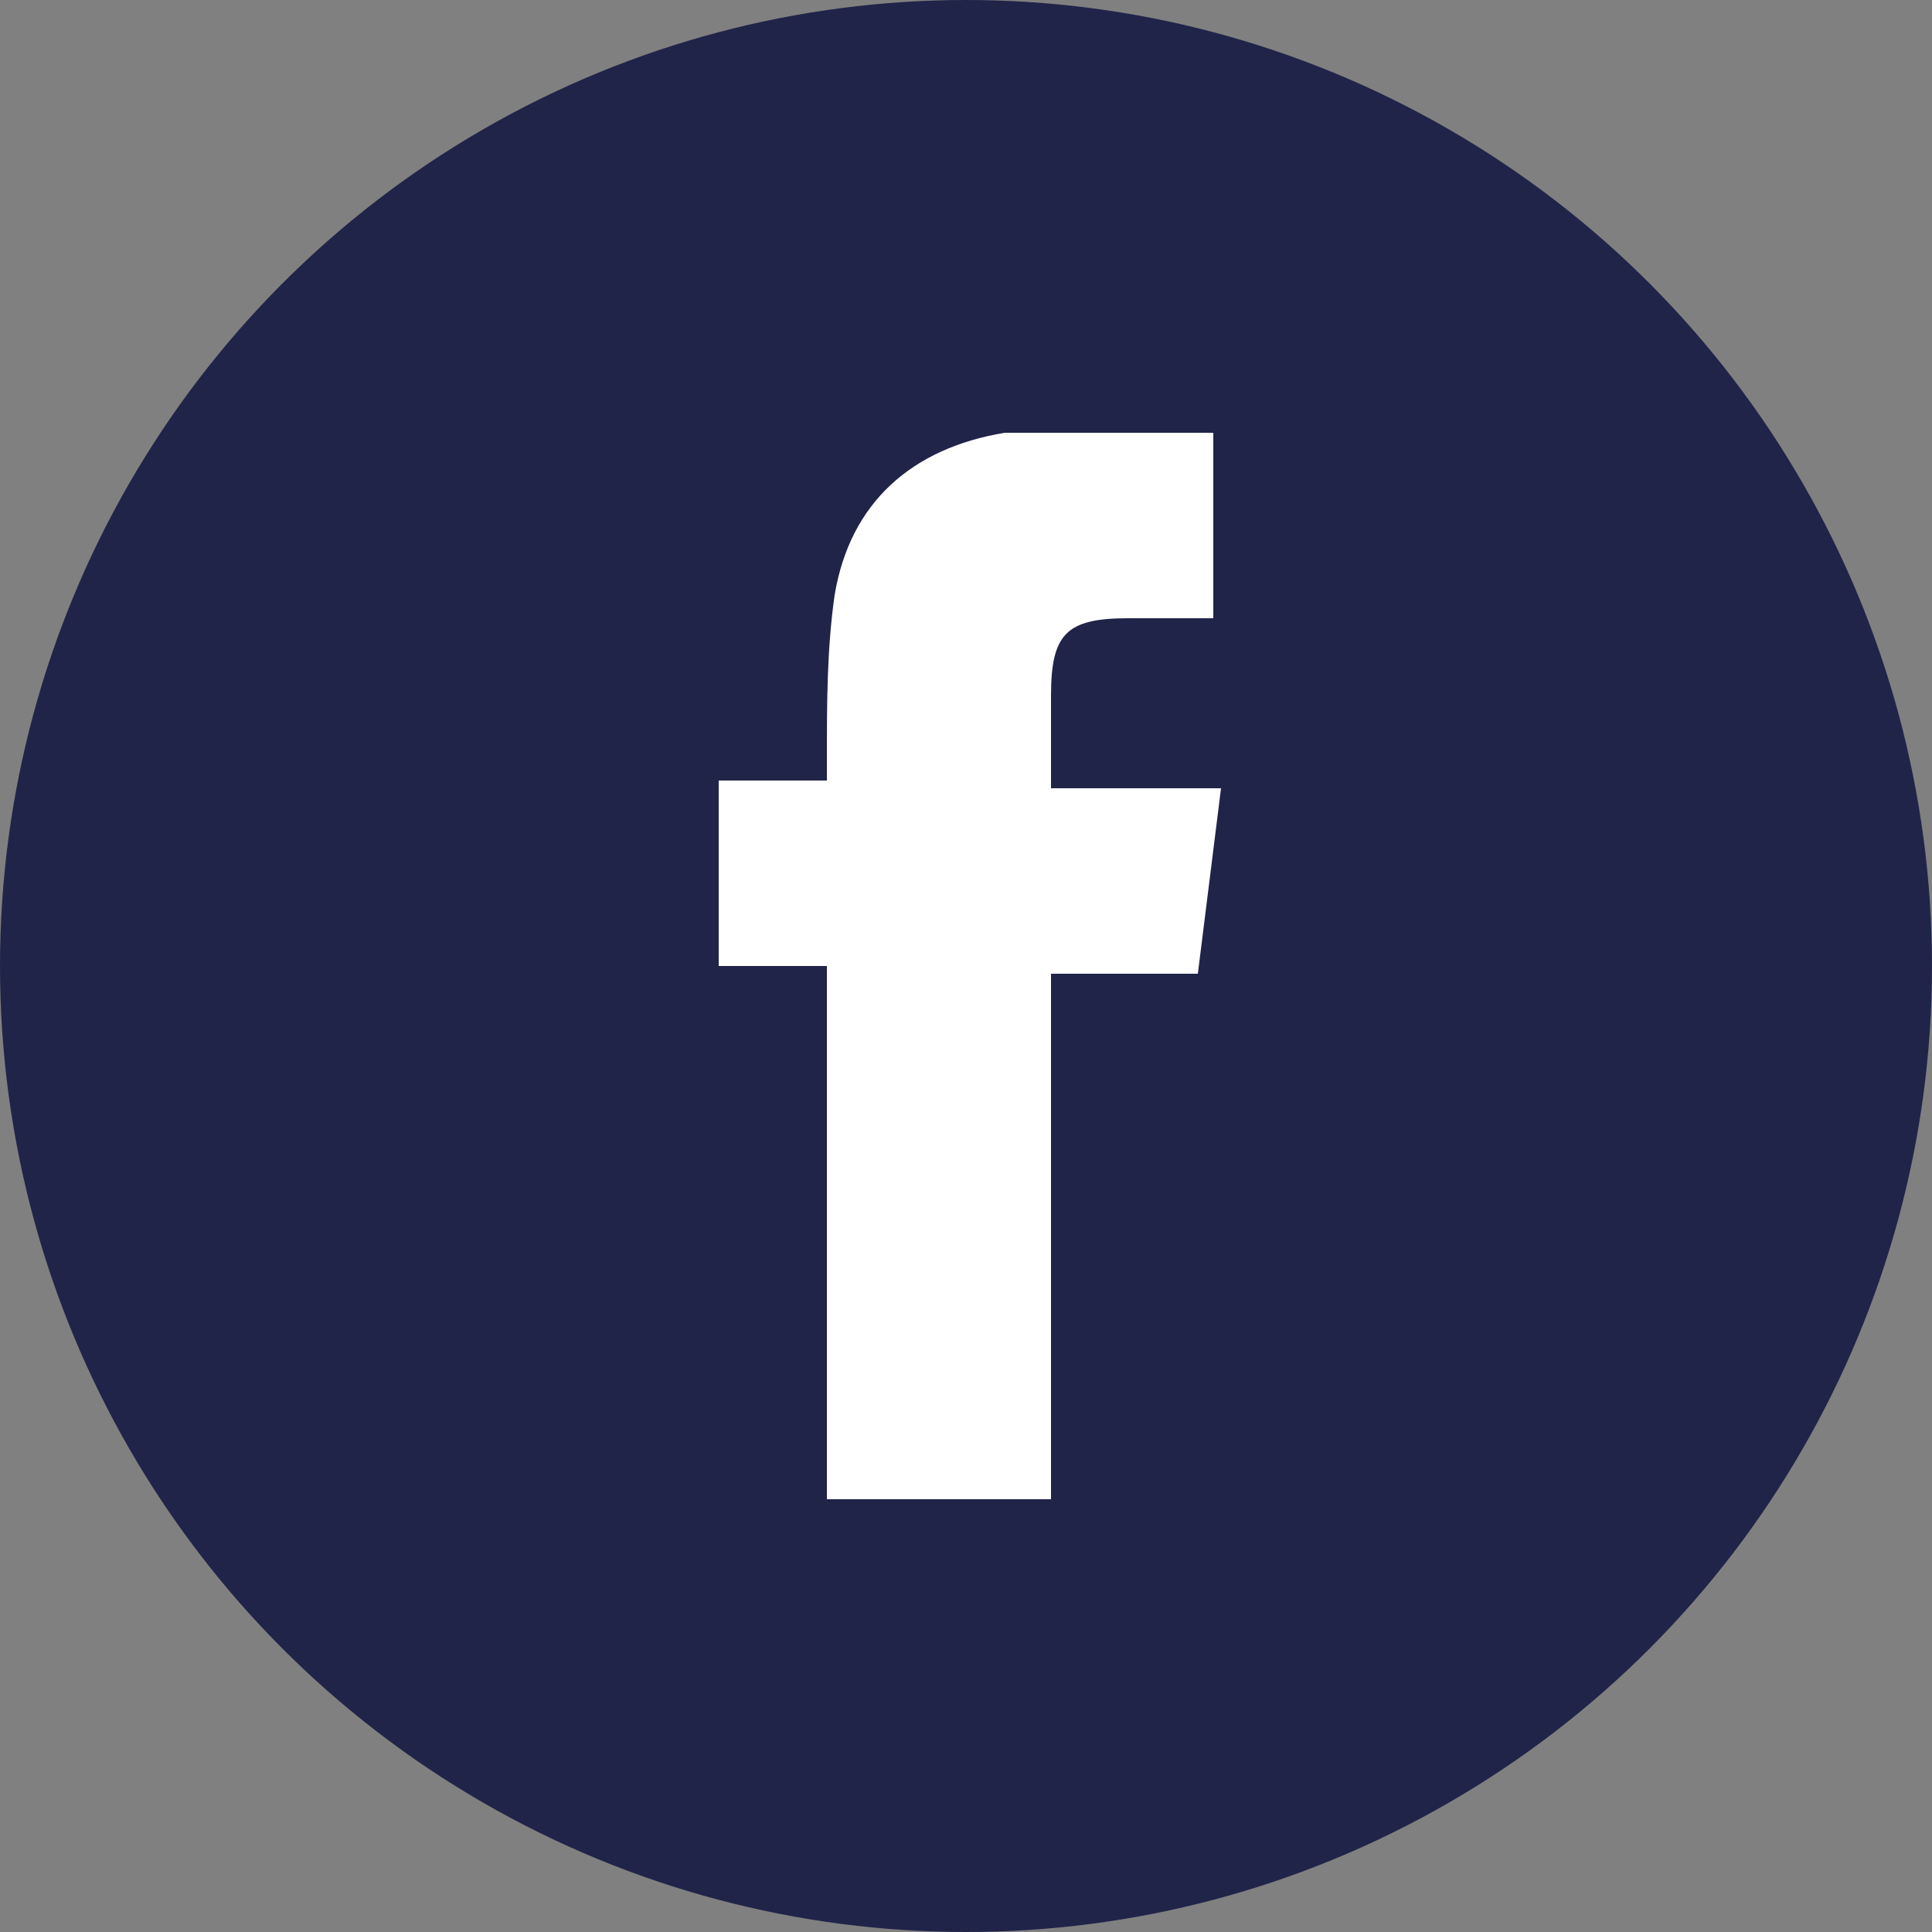 <?xml version="1.0" encoding="UTF-8"?><svg id="a" xmlns="http://www.w3.org/2000/svg" viewBox="0 0 25 25"><rect x="0" y="0" width="25" height="25" fill="#808080" stroke="none"/><circle cx="12.5" cy="12.5" r="12.5" style="fill:#212449;"/><path d="M13.6,19.4h-2.9v-6.9h-1.4v-2.4h1.4c0-.1,0-.2,0-.3,0-.7,0-1.4,.1-2.1,.2-1.2,1-1.9,2.2-2.1,.2,0,.4,0,.6,0,.7,0,1.4,0,2.1,0v2.4c-.2,0-.5,0-.7,0-.1,0-.3,0-.4,0-.8,0-1,.2-1,1,0,.4,0,.8,0,1.2h2.2l-.3,2.4h-1.9v6.9Z" style="fill:#fff;"/></svg>